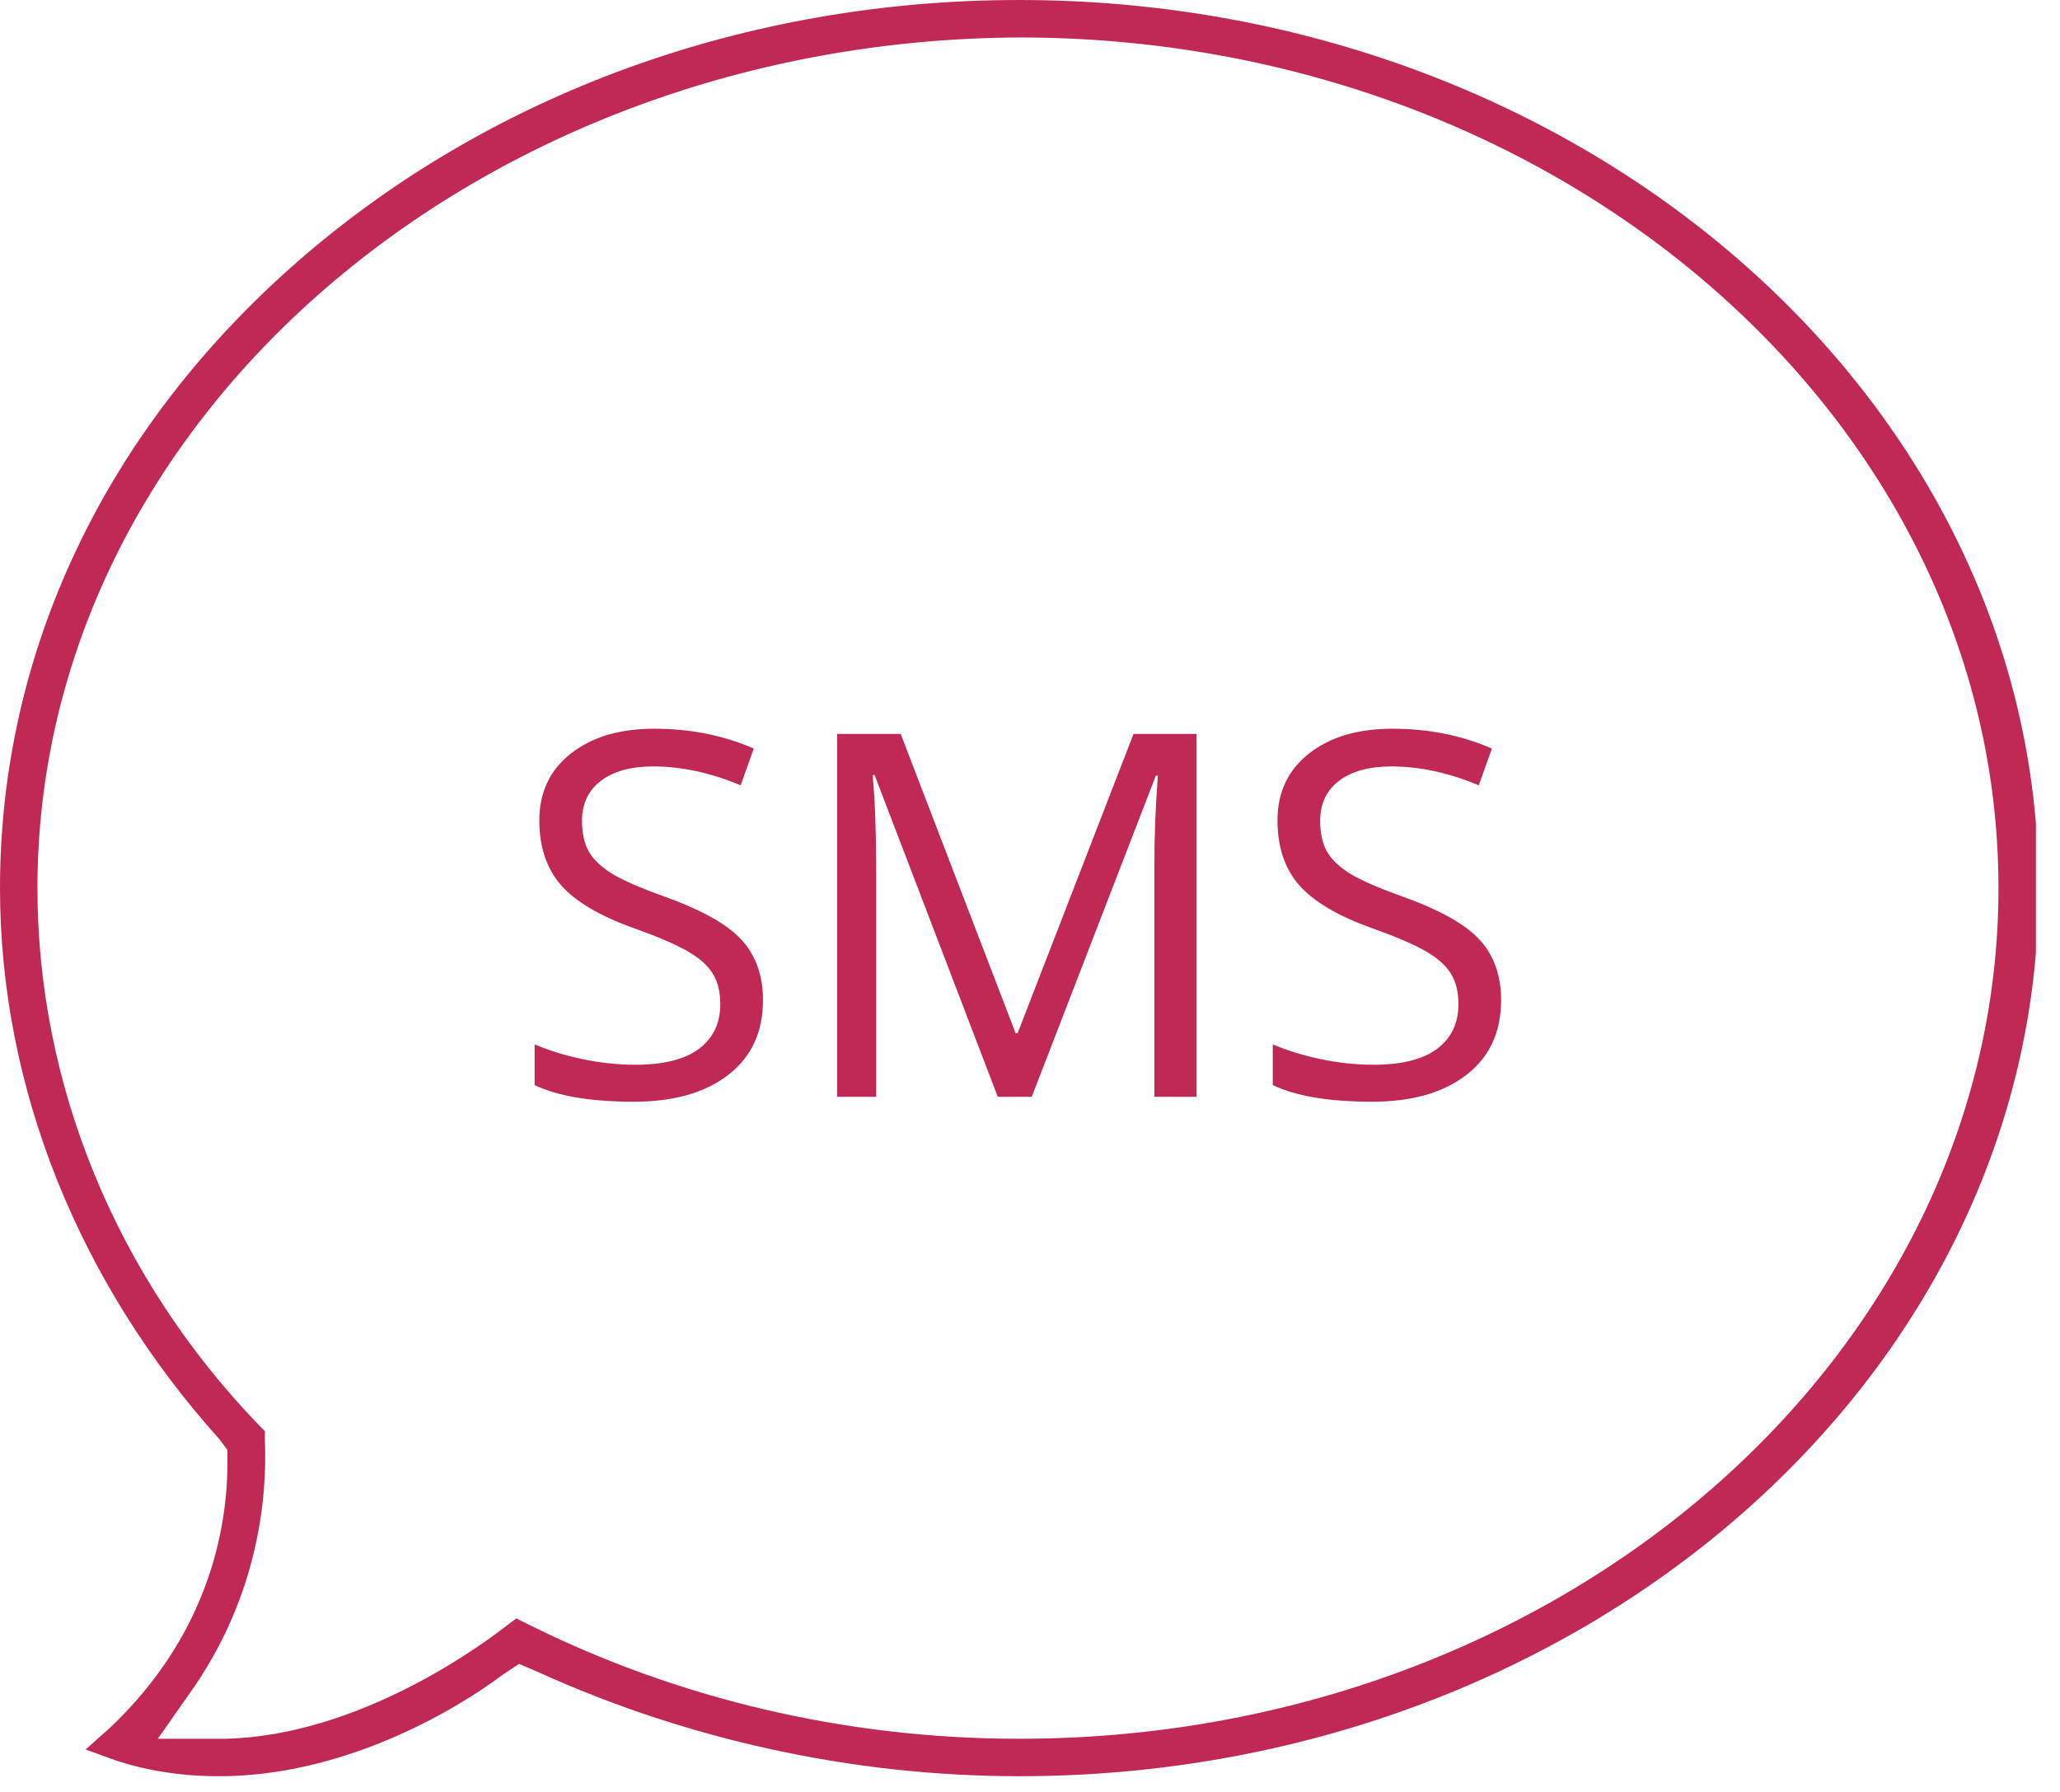 <?xml version="1.0" encoding="UTF-8"?> <svg xmlns="http://www.w3.org/2000/svg" width="77" height="67" viewBox="0 0 77 67" fill="none"> <g clip-path="url(#clip0)"> <path d="M8.2 66.4C6.8 66.4 5.5 66.2 4.3 65.8L3.2 65.4L4.1 64.6C7.7 61.2 8.5 57.3 8.5 54.7V54.2L8.2 53.8C2.9 47.9 0 40.6 0 33.2C0 24.4 3.9 16.1 11.1 9.8C18.3 3.5 27.9 0 38.1 0C59.1 0 76.2 14.9 76.2 33.2C76.2 51.5 59.1 66.4 38.1 66.4C31.8 66.4 25.6 65 20.1 62.5L19.4 62.2L18.8 62.6C16.8 64.1 12.7 66.4 8.2 66.4ZM9.9 53.8C10 56.1 9.6 59.6 7.3 63L5.9 65H8.4C13.4 64.9 18 61.5 18.9 60.8L19.3 60.5L19.7 60.7C25.3 63.5 31.6 65 38.1 65C58.3 65 74.7 50.7 74.7 33.2C74.7 15.7 58.3 1.4 38.1 1.4C17.9 1.5 1.4 15.7 1.4 33.2C1.4 40.5 4.3 47.7 9.7 53.3L9.9 53.5V53.8Z" fill="#C02956"></path> <path d="M28.519 37.391C28.519 38.585 28.086 39.516 27.22 40.184C26.354 40.852 25.179 41.185 23.694 41.185C22.086 41.185 20.849 40.978 19.983 40.564V39.042C20.54 39.278 21.146 39.463 21.802 39.599C22.457 39.735 23.107 39.803 23.75 39.803C24.801 39.803 25.593 39.605 26.125 39.209C26.657 38.807 26.923 38.251 26.923 37.54C26.923 37.069 26.827 36.686 26.635 36.389C26.45 36.086 26.134 35.808 25.689 35.554C25.25 35.301 24.579 35.013 23.676 34.691C22.414 34.24 21.511 33.705 20.967 33.086C20.429 32.468 20.16 31.661 20.16 30.665C20.16 29.62 20.552 28.788 21.338 28.169C22.123 27.551 23.162 27.242 24.455 27.242C25.803 27.242 27.044 27.489 28.175 27.984L27.684 29.357C26.564 28.887 25.476 28.652 24.418 28.652C23.583 28.652 22.93 28.831 22.46 29.19C21.99 29.549 21.755 30.047 21.755 30.684C21.755 31.154 21.842 31.54 22.015 31.843C22.188 32.14 22.479 32.415 22.887 32.669C23.302 32.916 23.933 33.192 24.78 33.495C26.202 34.002 27.18 34.546 27.711 35.127C28.25 35.709 28.519 36.463 28.519 37.391ZM37.295 41L32.693 28.977H32.619C32.706 29.929 32.749 31.061 32.749 32.372V41H31.293V27.436H33.667L37.963 38.625H38.037L42.37 27.436H44.726V41H43.149V32.261C43.149 31.259 43.192 30.17 43.279 28.995H43.205L38.566 41H37.295ZM56.109 37.391C56.109 38.585 55.676 39.516 54.81 40.184C53.945 40.852 52.77 41.185 51.285 41.185C49.677 41.185 48.44 40.978 47.574 40.564V39.042C48.131 39.278 48.737 39.463 49.393 39.599C50.048 39.735 50.698 39.803 51.341 39.803C52.392 39.803 53.184 39.605 53.716 39.209C54.248 38.807 54.514 38.251 54.514 37.54C54.514 37.069 54.418 36.686 54.226 36.389C54.041 36.086 53.725 35.808 53.28 35.554C52.841 35.301 52.17 35.013 51.267 34.691C50.005 34.24 49.102 33.705 48.558 33.086C48.02 32.468 47.751 31.661 47.751 30.665C47.751 29.62 48.143 28.788 48.929 28.169C49.714 27.551 50.753 27.242 52.046 27.242C53.394 27.242 54.634 27.489 55.766 27.984L55.274 29.357C54.155 28.887 53.066 28.652 52.009 28.652C51.174 28.652 50.521 28.831 50.051 29.19C49.581 29.549 49.346 30.047 49.346 30.684C49.346 31.154 49.433 31.54 49.606 31.843C49.779 32.14 50.07 32.415 50.478 32.669C50.892 32.916 51.523 33.192 52.371 33.495C53.793 34.002 54.77 34.546 55.302 35.127C55.84 35.709 56.109 36.463 56.109 37.391Z" fill="#C02956"></path> </g> <defs> <clipPath id="clip0"> <rect width="76.1" height="66.4" fill="white"></rect> </clipPath> </defs> </svg> 